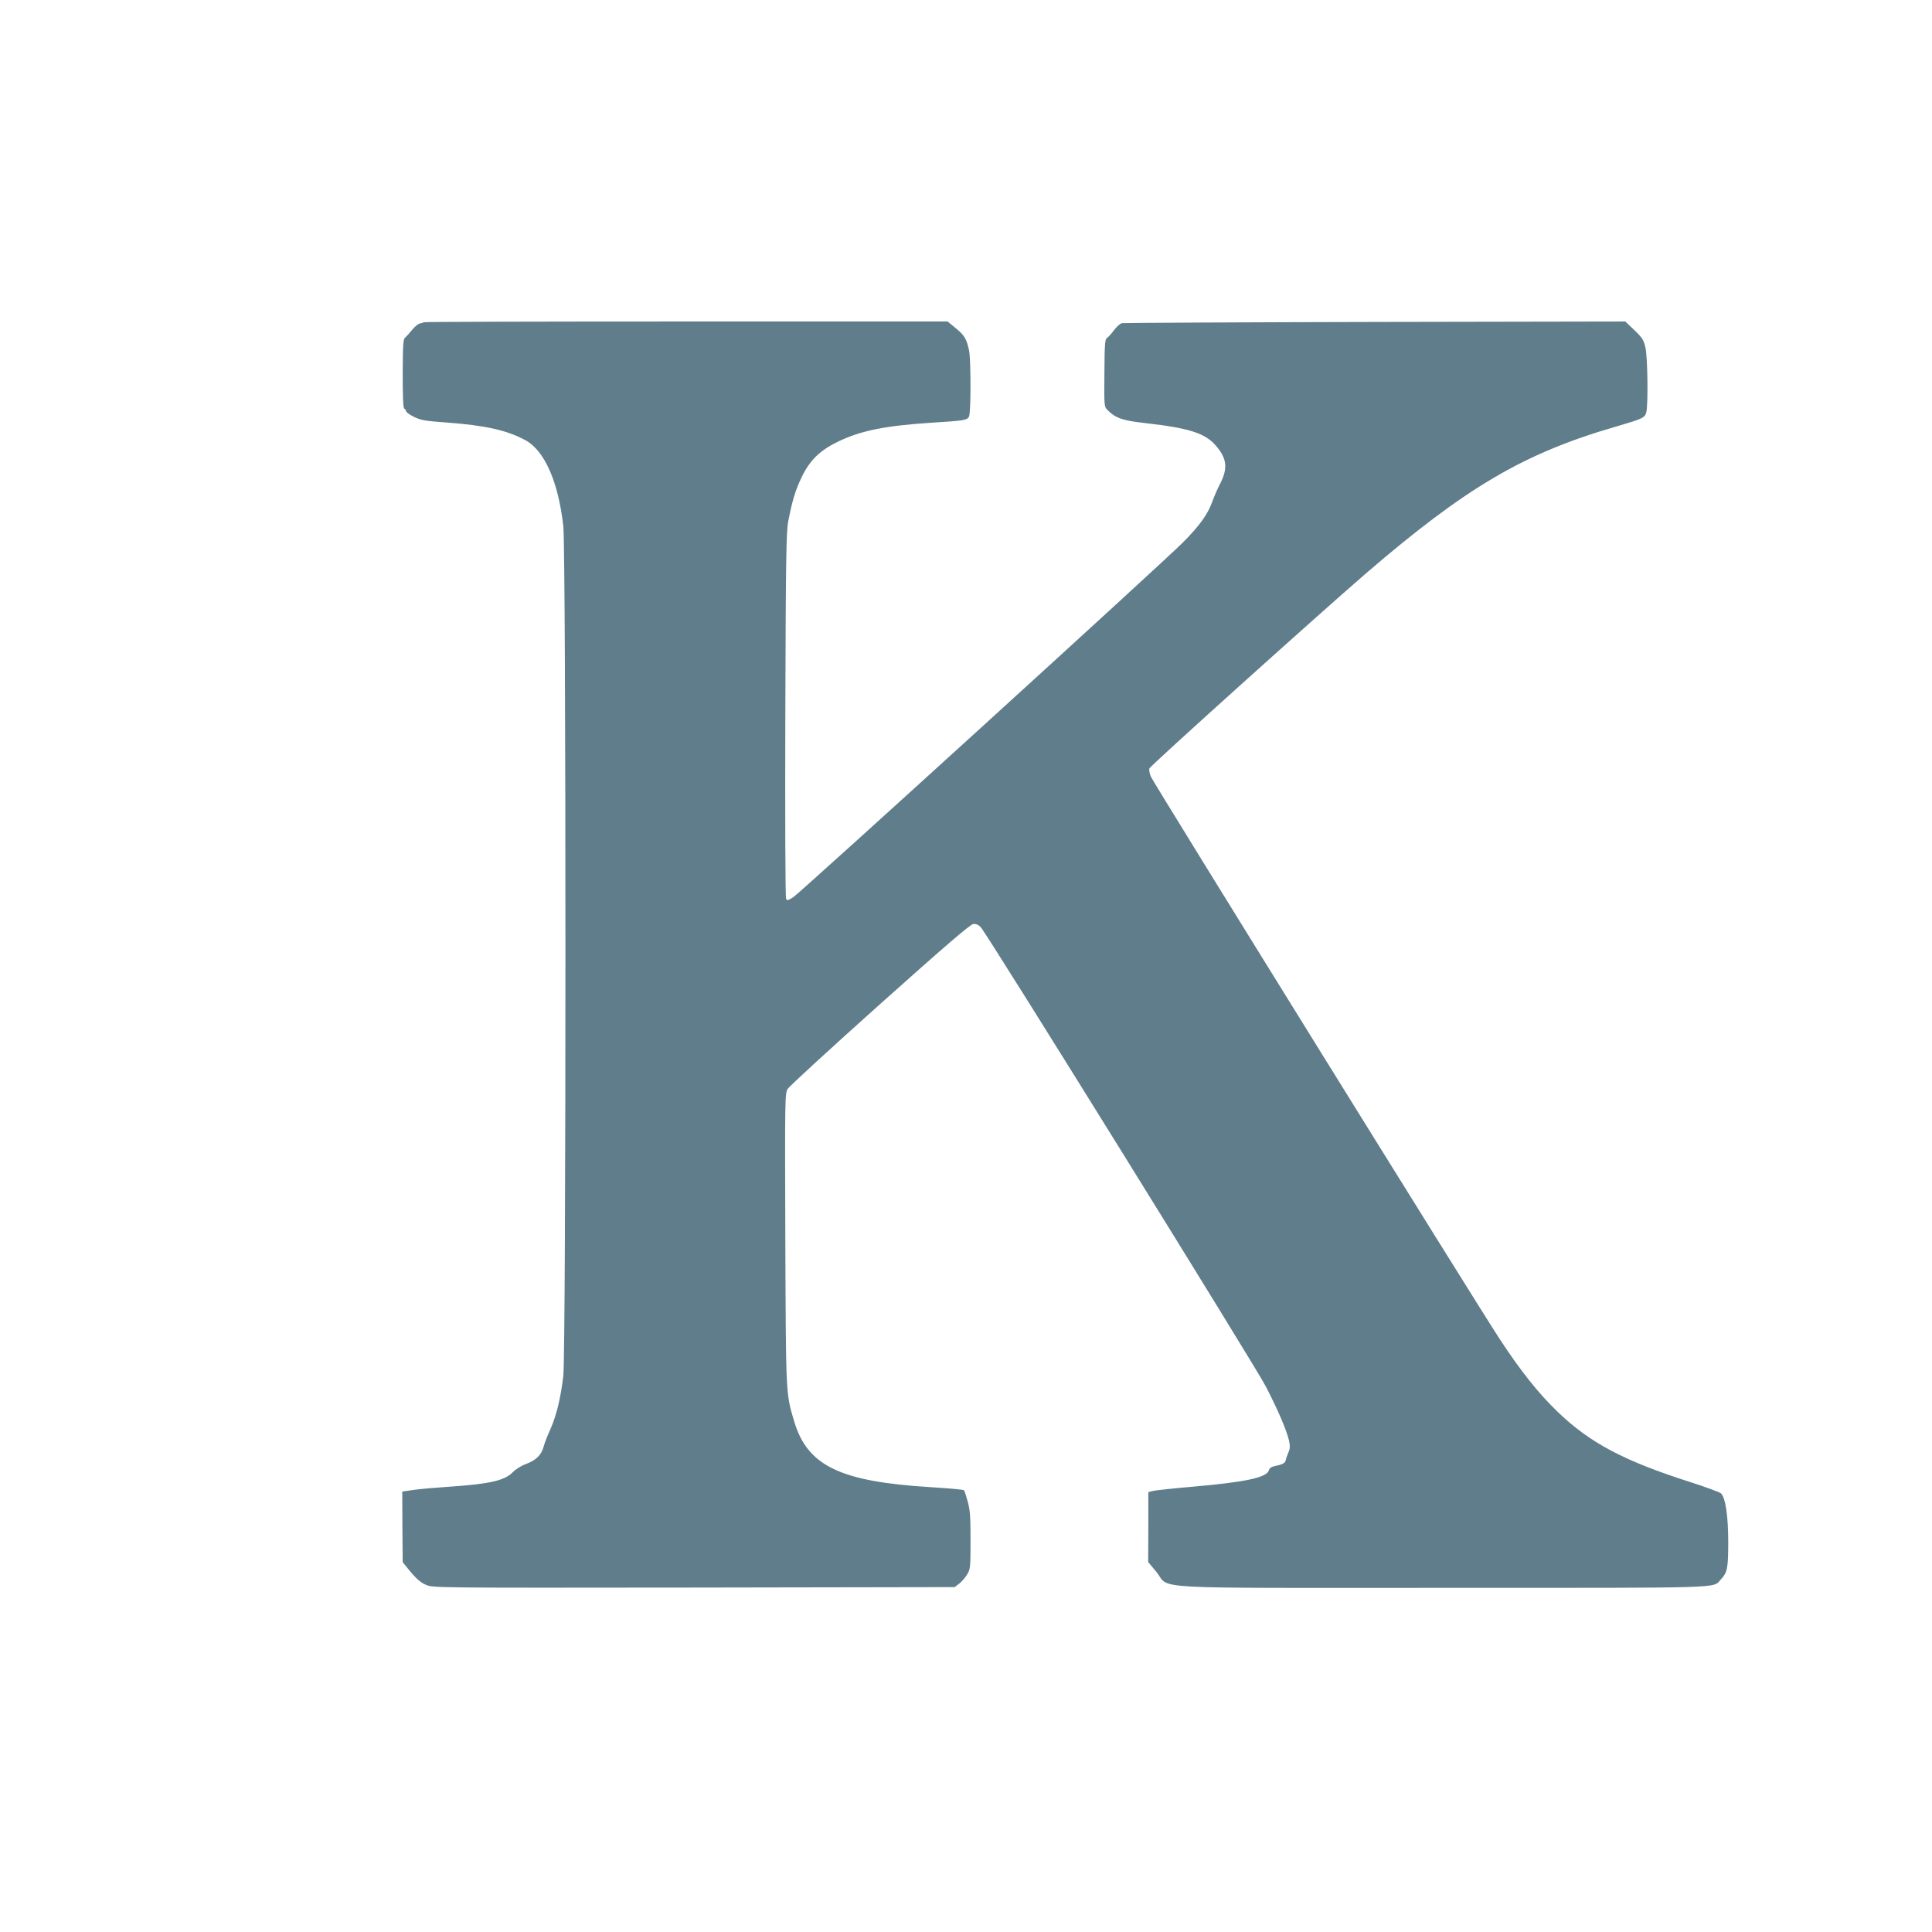 <?xml version="1.0" standalone="no"?>
<!DOCTYPE svg PUBLIC "-//W3C//DTD SVG 20010904//EN"
 "http://www.w3.org/TR/2001/REC-SVG-20010904/DTD/svg10.dtd">
<svg version="1.0" xmlns="http://www.w3.org/2000/svg"
 width="1280pt" height="1280pt" viewBox="0 0 1280 1280"
 preserveAspectRatio="xMidYMid meet">
<g transform="translate(0,1280) scale(0.1,-0.1)"
fill="#607d8b" stroke="none">
<path d="M2809 10665 c-3 -2 -15 -6 -27 -8 -11 -2 -35 -21 -52 -43 -17 -21
-38 -44 -46 -51 -13 -9 -15 -47 -16 -239 0 -159 3 -229 11 -232 6 -2 11 -9 11
-16 0 -6 24 -24 53 -38 45 -22 73 -27 212 -37 259 -19 404 -51 527 -118 126
-69 217 -275 250 -568 19 -173 19 -5465 0 -5630 -17 -148 -46 -265 -86 -355
-19 -41 -39 -94 -45 -116 -14 -54 -50 -89 -118 -114 -30 -11 -69 -36 -86 -54
-53 -55 -153 -78 -422 -96 -88 -6 -194 -15 -235 -21 l-75 -11 1 -234 2 -234
53 -65 c38 -45 68 -71 101 -85 47 -20 57 -20 1775 -18 l1728 3 30 23 c17 13
40 40 52 60 22 35 23 48 23 227 0 156 -3 203 -19 258 -10 37 -21 71 -25 74 -4
4 -102 13 -219 20 -602 37 -818 141 -906 438 -55 186 -54 165 -58 1205 -3 936
-3 966 16 996 10 17 285 269 610 560 432 386 599 530 619 532 19 2 35 -5 49
-20 43 -45 1818 -2906 1889 -3043 82 -159 138 -290 154 -359 8 -37 7 -54 -4
-79 -8 -18 -16 -41 -18 -52 -3 -19 -22 -28 -79 -40 -16 -3 -29 -13 -32 -25
-13 -49 -152 -79 -507 -110 -129 -11 -248 -24 -263 -28 l-29 -8 0 -231 -1
-232 54 -65 c98 -118 -120 -106 1904 -106 1914 0 1779 -4 1837 57 42 45 48 73
48 247 0 170 -18 292 -47 321 -7 8 -99 42 -202 75 -444 142 -667 260 -883 468
-126 122 -243 268 -383 482 -147 223 -2294 3684 -2311 3726 -8 20 -12 44 -9
53 5 17 1130 1029 1437 1294 663 570 1044 794 1655 971 178 52 190 58 200 94
13 47 9 362 -5 427 -12 53 -21 67 -74 118 l-60 57 -1656 -3 c-911 -2 -1667 -6
-1679 -8 -12 -3 -36 -24 -52 -46 -17 -23 -37 -46 -46 -51 -14 -8 -17 -37 -18
-232 -2 -220 -2 -224 21 -247 54 -54 100 -70 257 -87 282 -32 389 -66 459
-147 76 -87 83 -152 27 -259 -16 -31 -38 -82 -49 -113 -30 -84 -85 -161 -197
-273 -132 -133 -2525 -2311 -2578 -2347 -35 -23 -42 -25 -49 -12 -5 8 -7 556
-5 1217 3 1036 6 1214 19 1283 27 139 48 208 89 293 54 113 121 178 241 236
153 74 316 106 628 126 208 13 227 16 240 40 13 24 13 381 0 440 -17 76 -30
98 -87 145 l-55 45 -1732 0 c-953 0 -1735 -2 -1737 -5z"/>
</g>
</svg>
